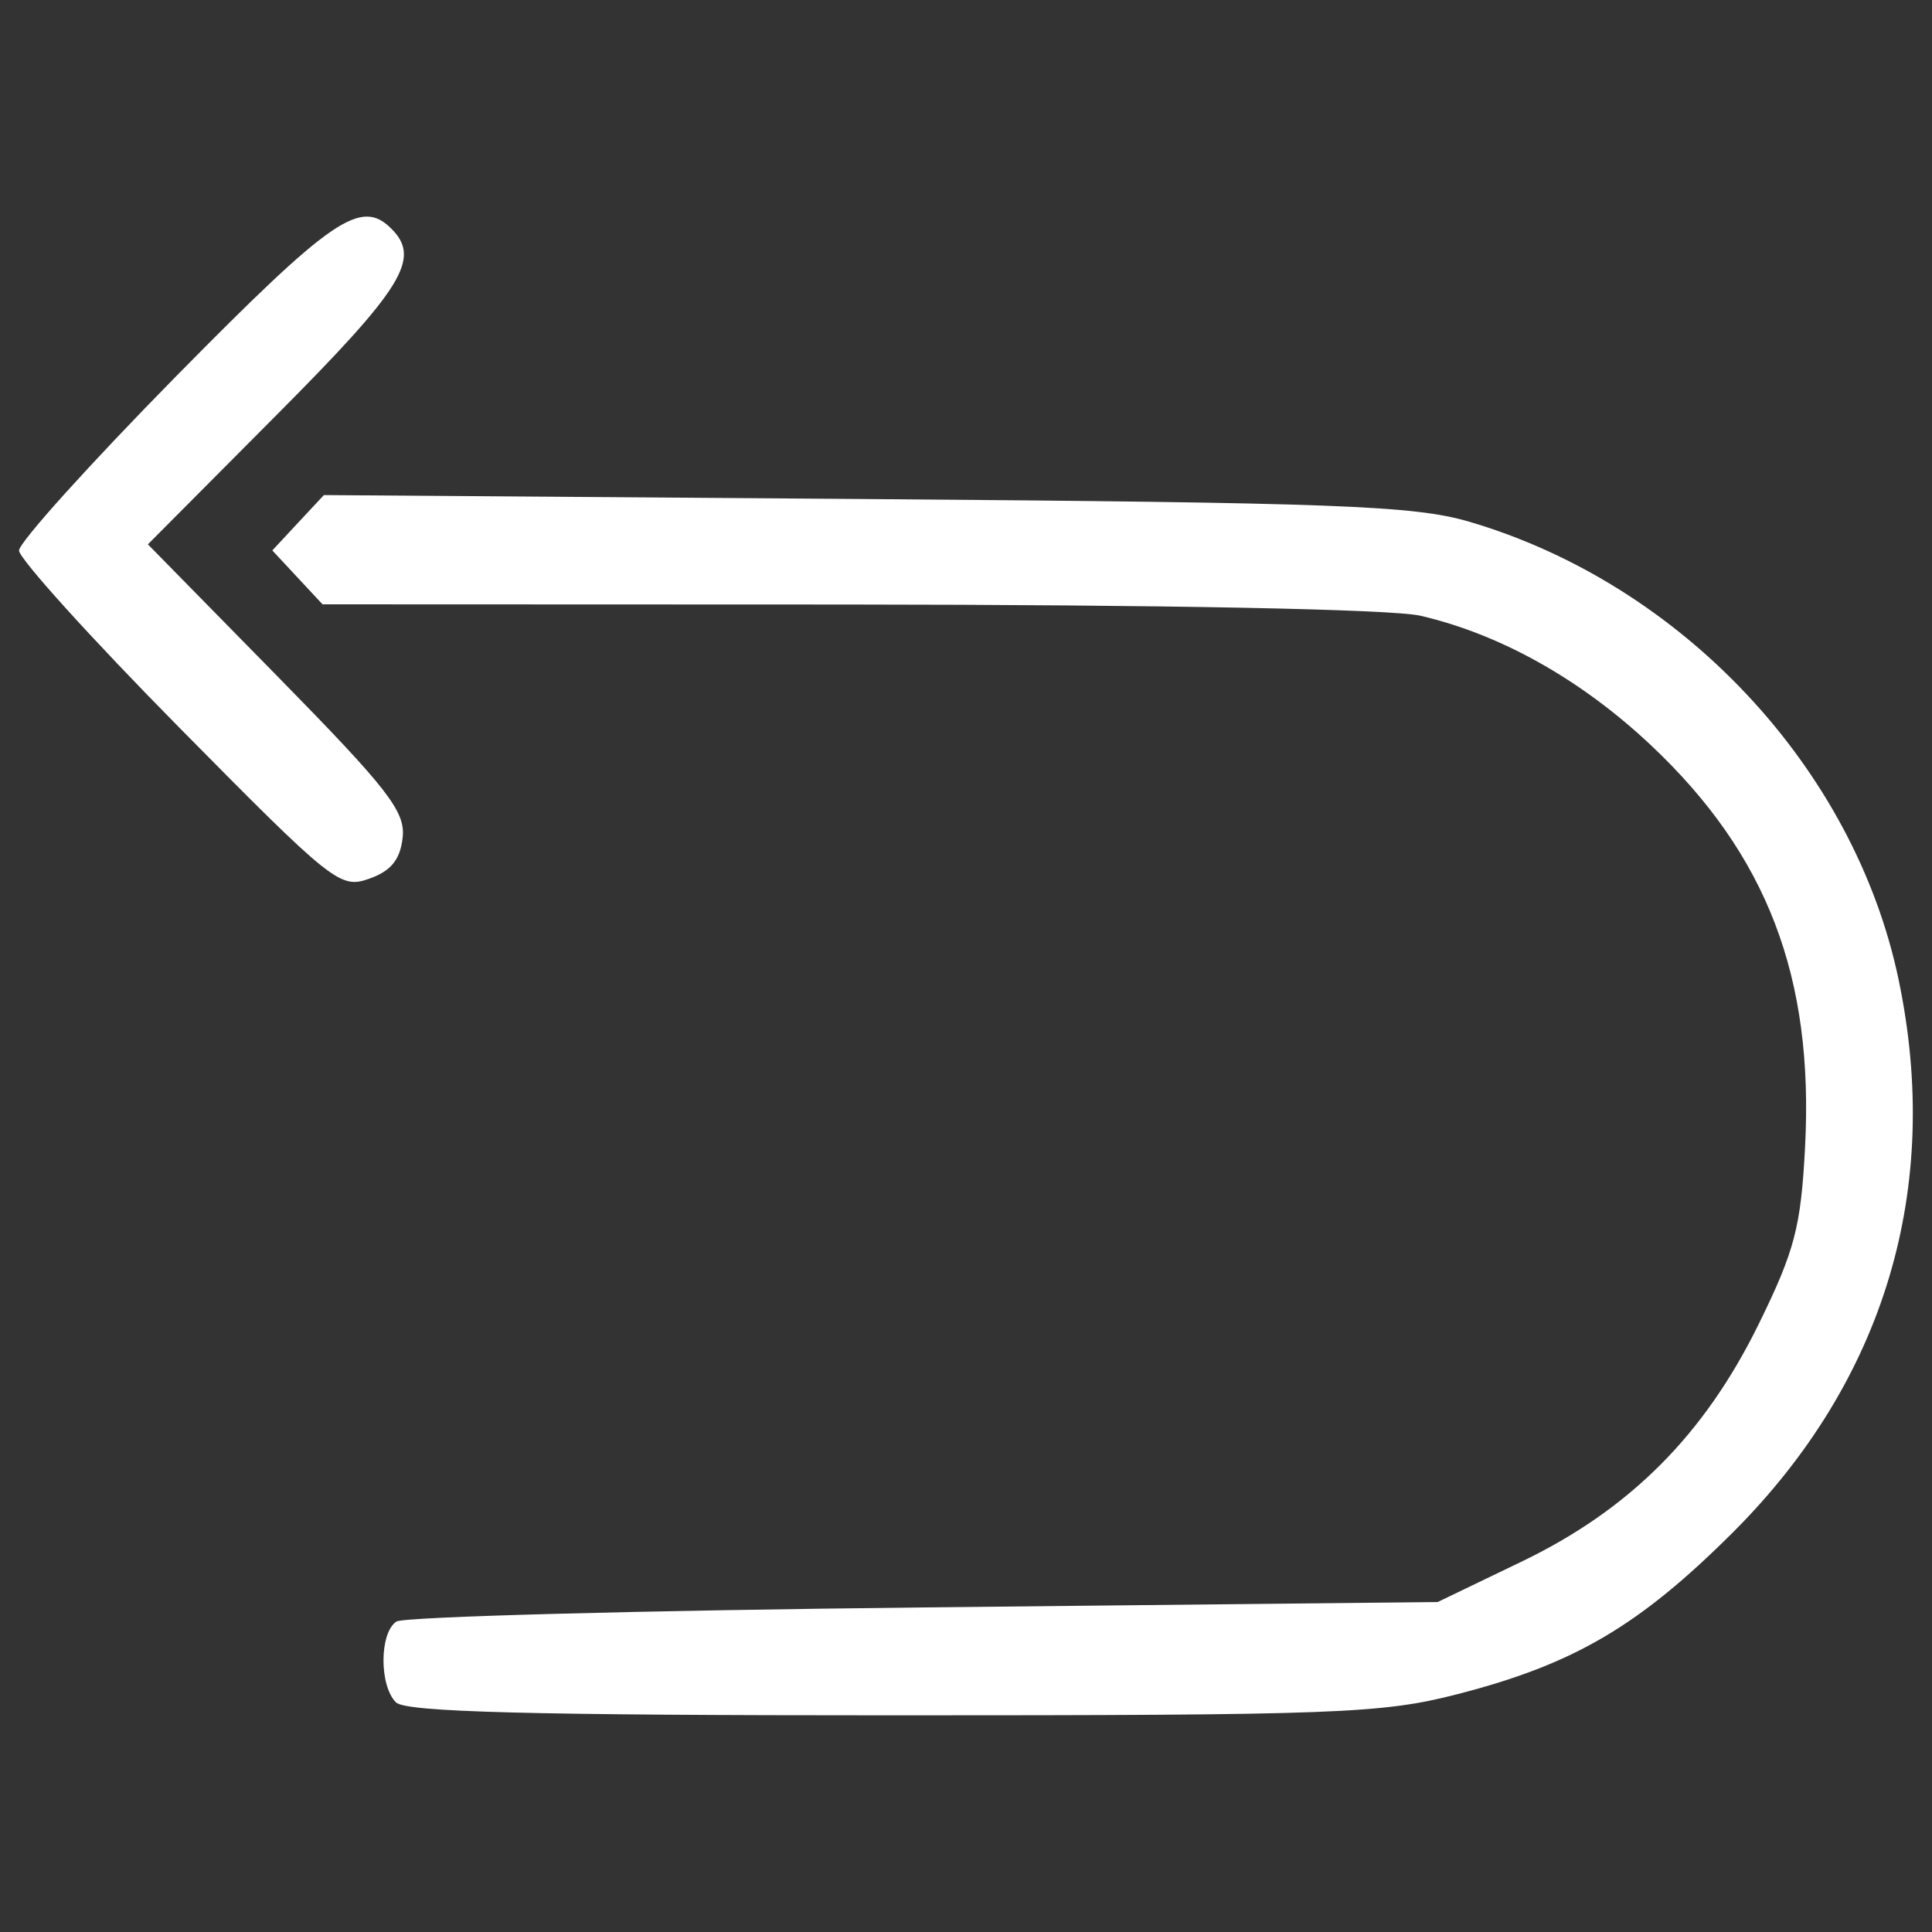 <svg width="20" height="20" viewBox="0 0 20 20" fill="none" xmlns="http://www.w3.org/2000/svg">
<rect x="0" y="0" width="20" height="20" fill="#333333" stroke="none"/>
<path fill-rule="evenodd" clip-rule="evenodd" d="M1.827 3.891C0.931 4.802 0.197 5.615 0.197 5.699C0.197 5.782 0.942 6.606 1.853 7.529C3.444 9.141 3.521 9.203 3.82 9.097C4.046 9.018 4.142 8.901 4.168 8.673C4.199 8.401 4.021 8.172 2.867 6.996L1.531 5.635L2.859 4.3C4.171 2.982 4.36 2.678 4.054 2.37C3.737 2.05 3.443 2.251 1.827 3.891ZM3.086 5.411L2.819 5.698L3.079 5.977L3.339 6.256L8.779 6.258C12.042 6.26 14.413 6.306 14.704 6.374C15.536 6.567 16.37 7.036 17.092 7.716C18.293 8.848 18.778 10.114 18.686 11.874C18.643 12.702 18.579 12.946 18.209 13.701C17.644 14.854 16.871 15.628 15.745 16.169L14.883 16.584L9.563 16.64C6.637 16.671 4.181 16.736 4.104 16.786C3.928 16.901 3.924 17.447 4.099 17.623C4.198 17.723 5.491 17.757 9.235 17.757C13.857 17.757 14.303 17.74 15.095 17.536C16.297 17.226 16.97 16.83 17.941 15.861C19.512 14.291 20.108 12.299 19.653 10.135C19.192 7.946 17.408 6.046 15.207 5.4C14.634 5.233 13.84 5.203 8.952 5.166L3.353 5.125L3.086 5.411Z" fill="white"/>
</svg>
